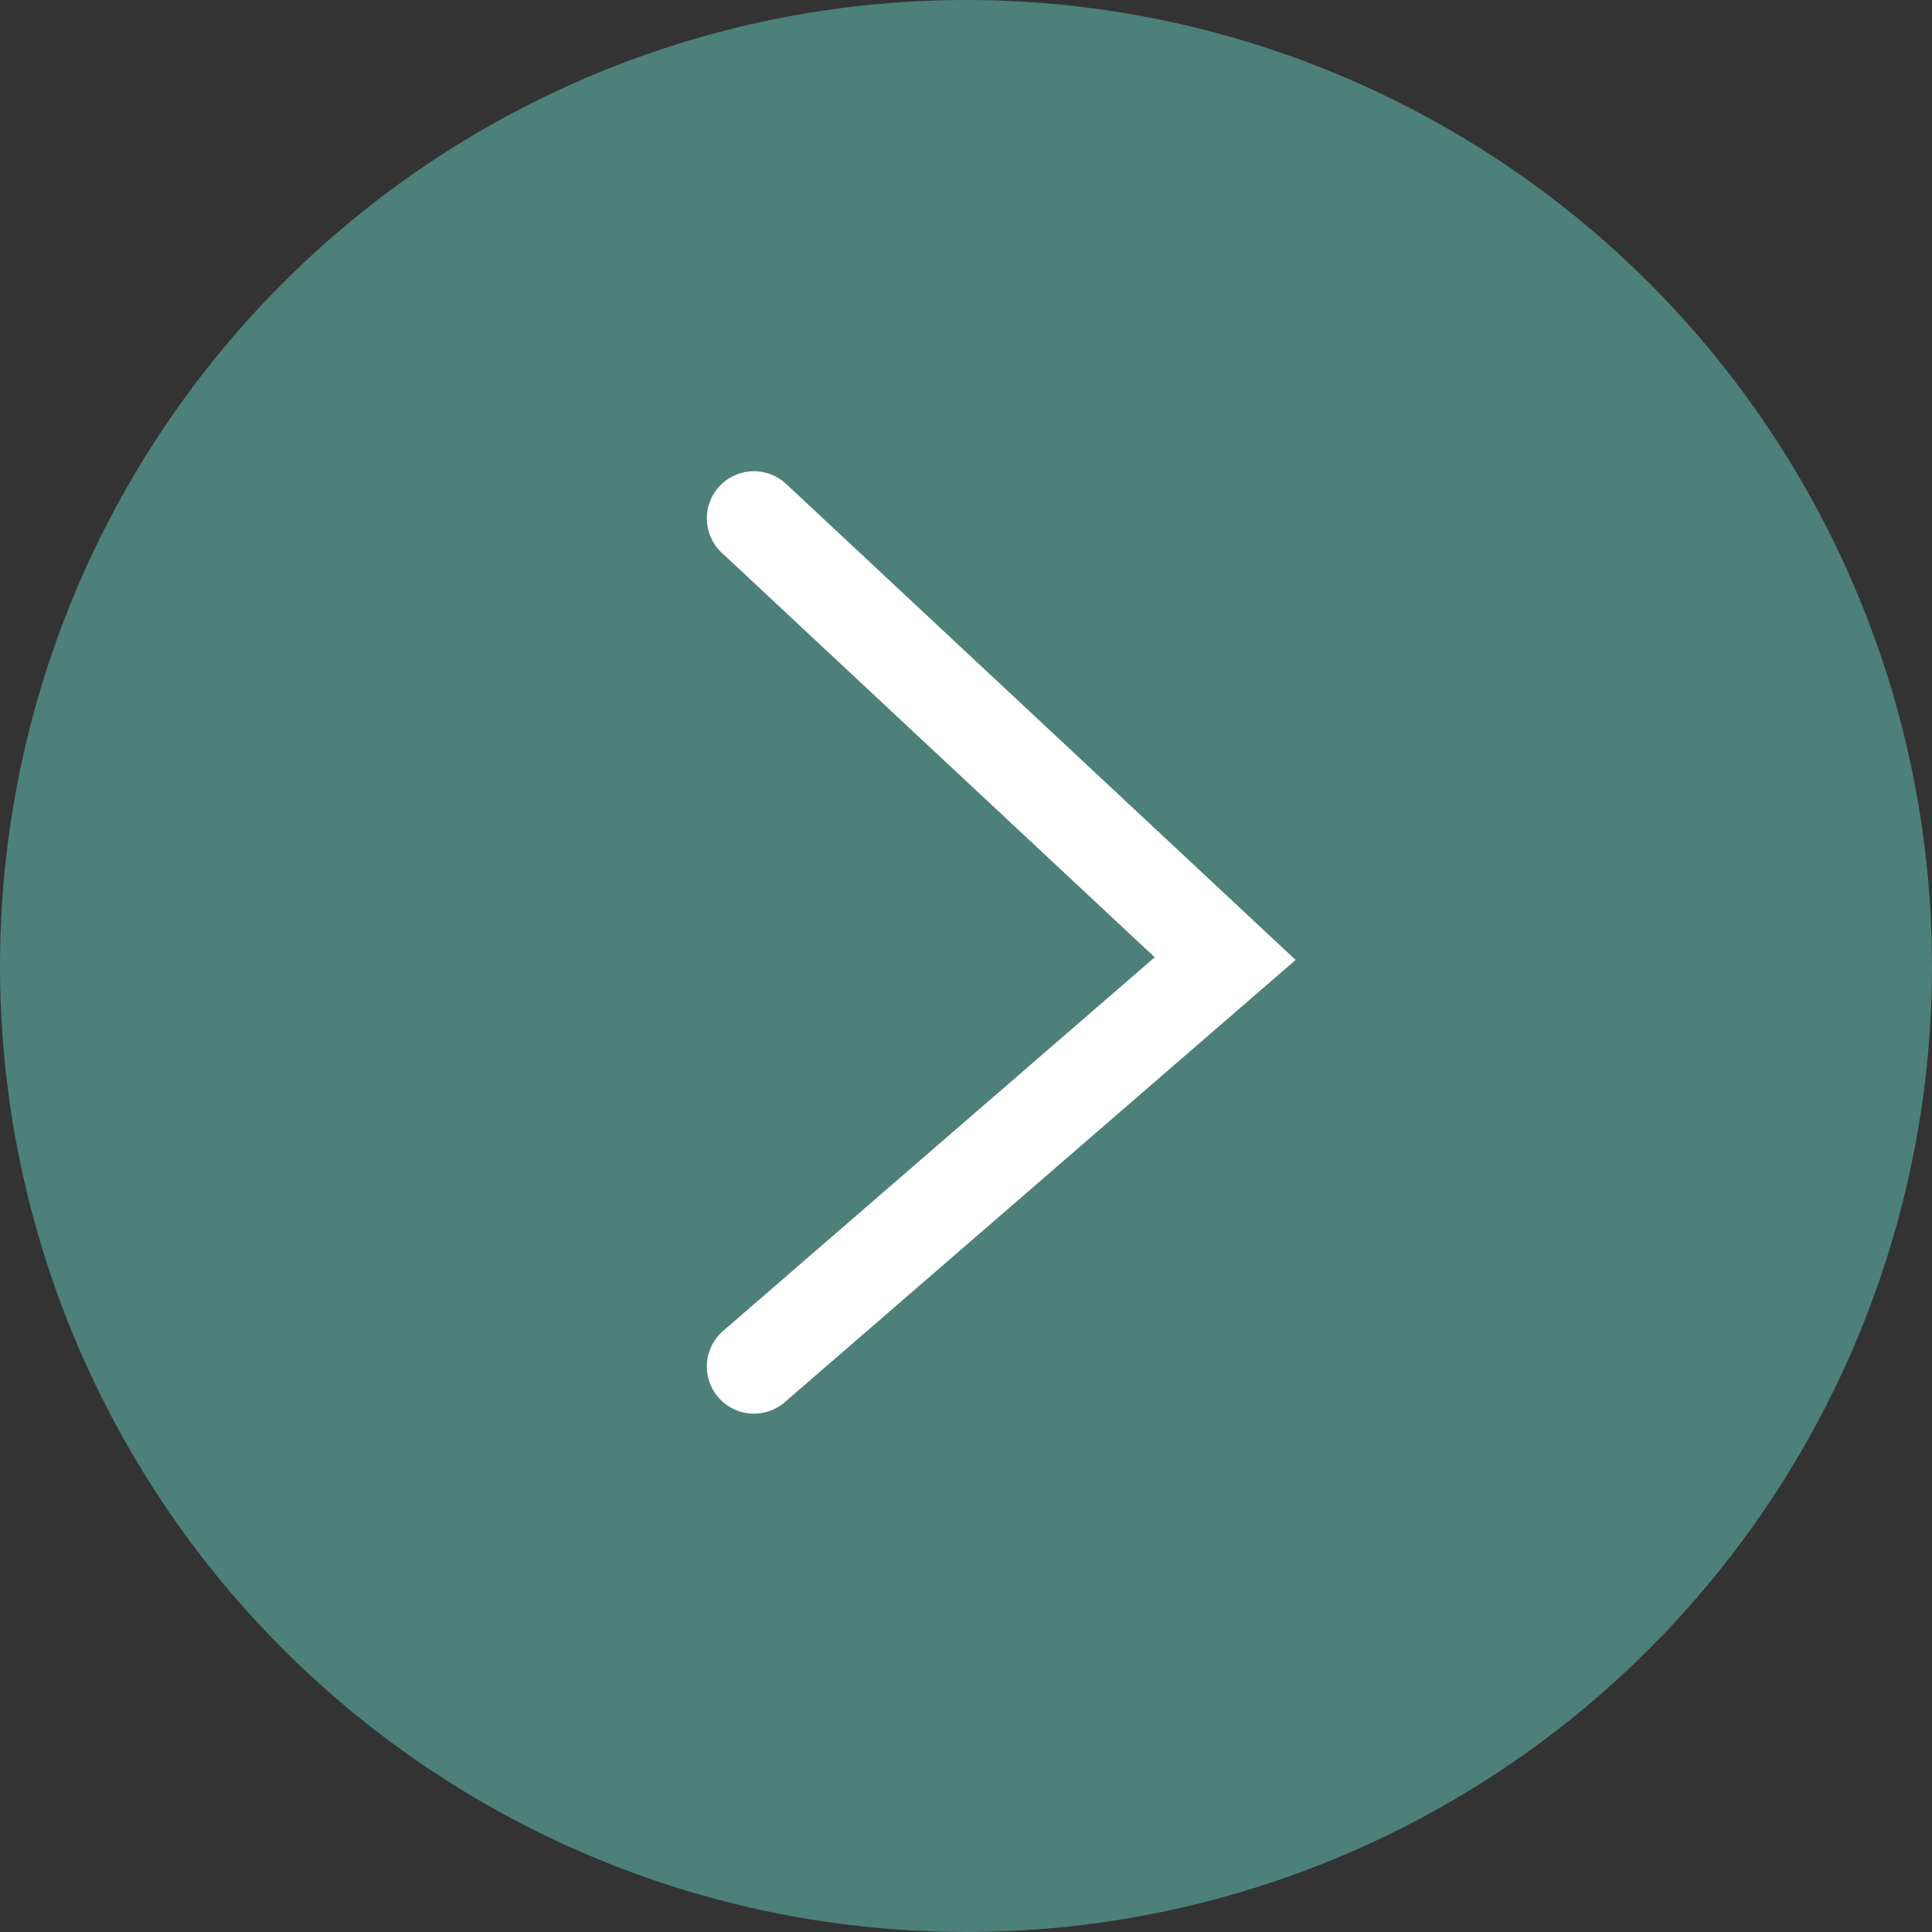 <svg xmlns="http://www.w3.org/2000/svg" width="41" height="41" fill="none" viewBox="0 0 41 41">
  <rect x="0" y="0" width="41" height="41" fill="#333333" stroke="none"/>
  <circle cx="20.5" cy="20.5" r="20.5" fill="#5FB4A8" fill-opacity=".6" transform="rotate(-180 20.5 20.5)"/>
  <path stroke="#fff" stroke-linecap="round" stroke-width="2" d="m16 29 10-8.657L16 11"/>
</svg>
